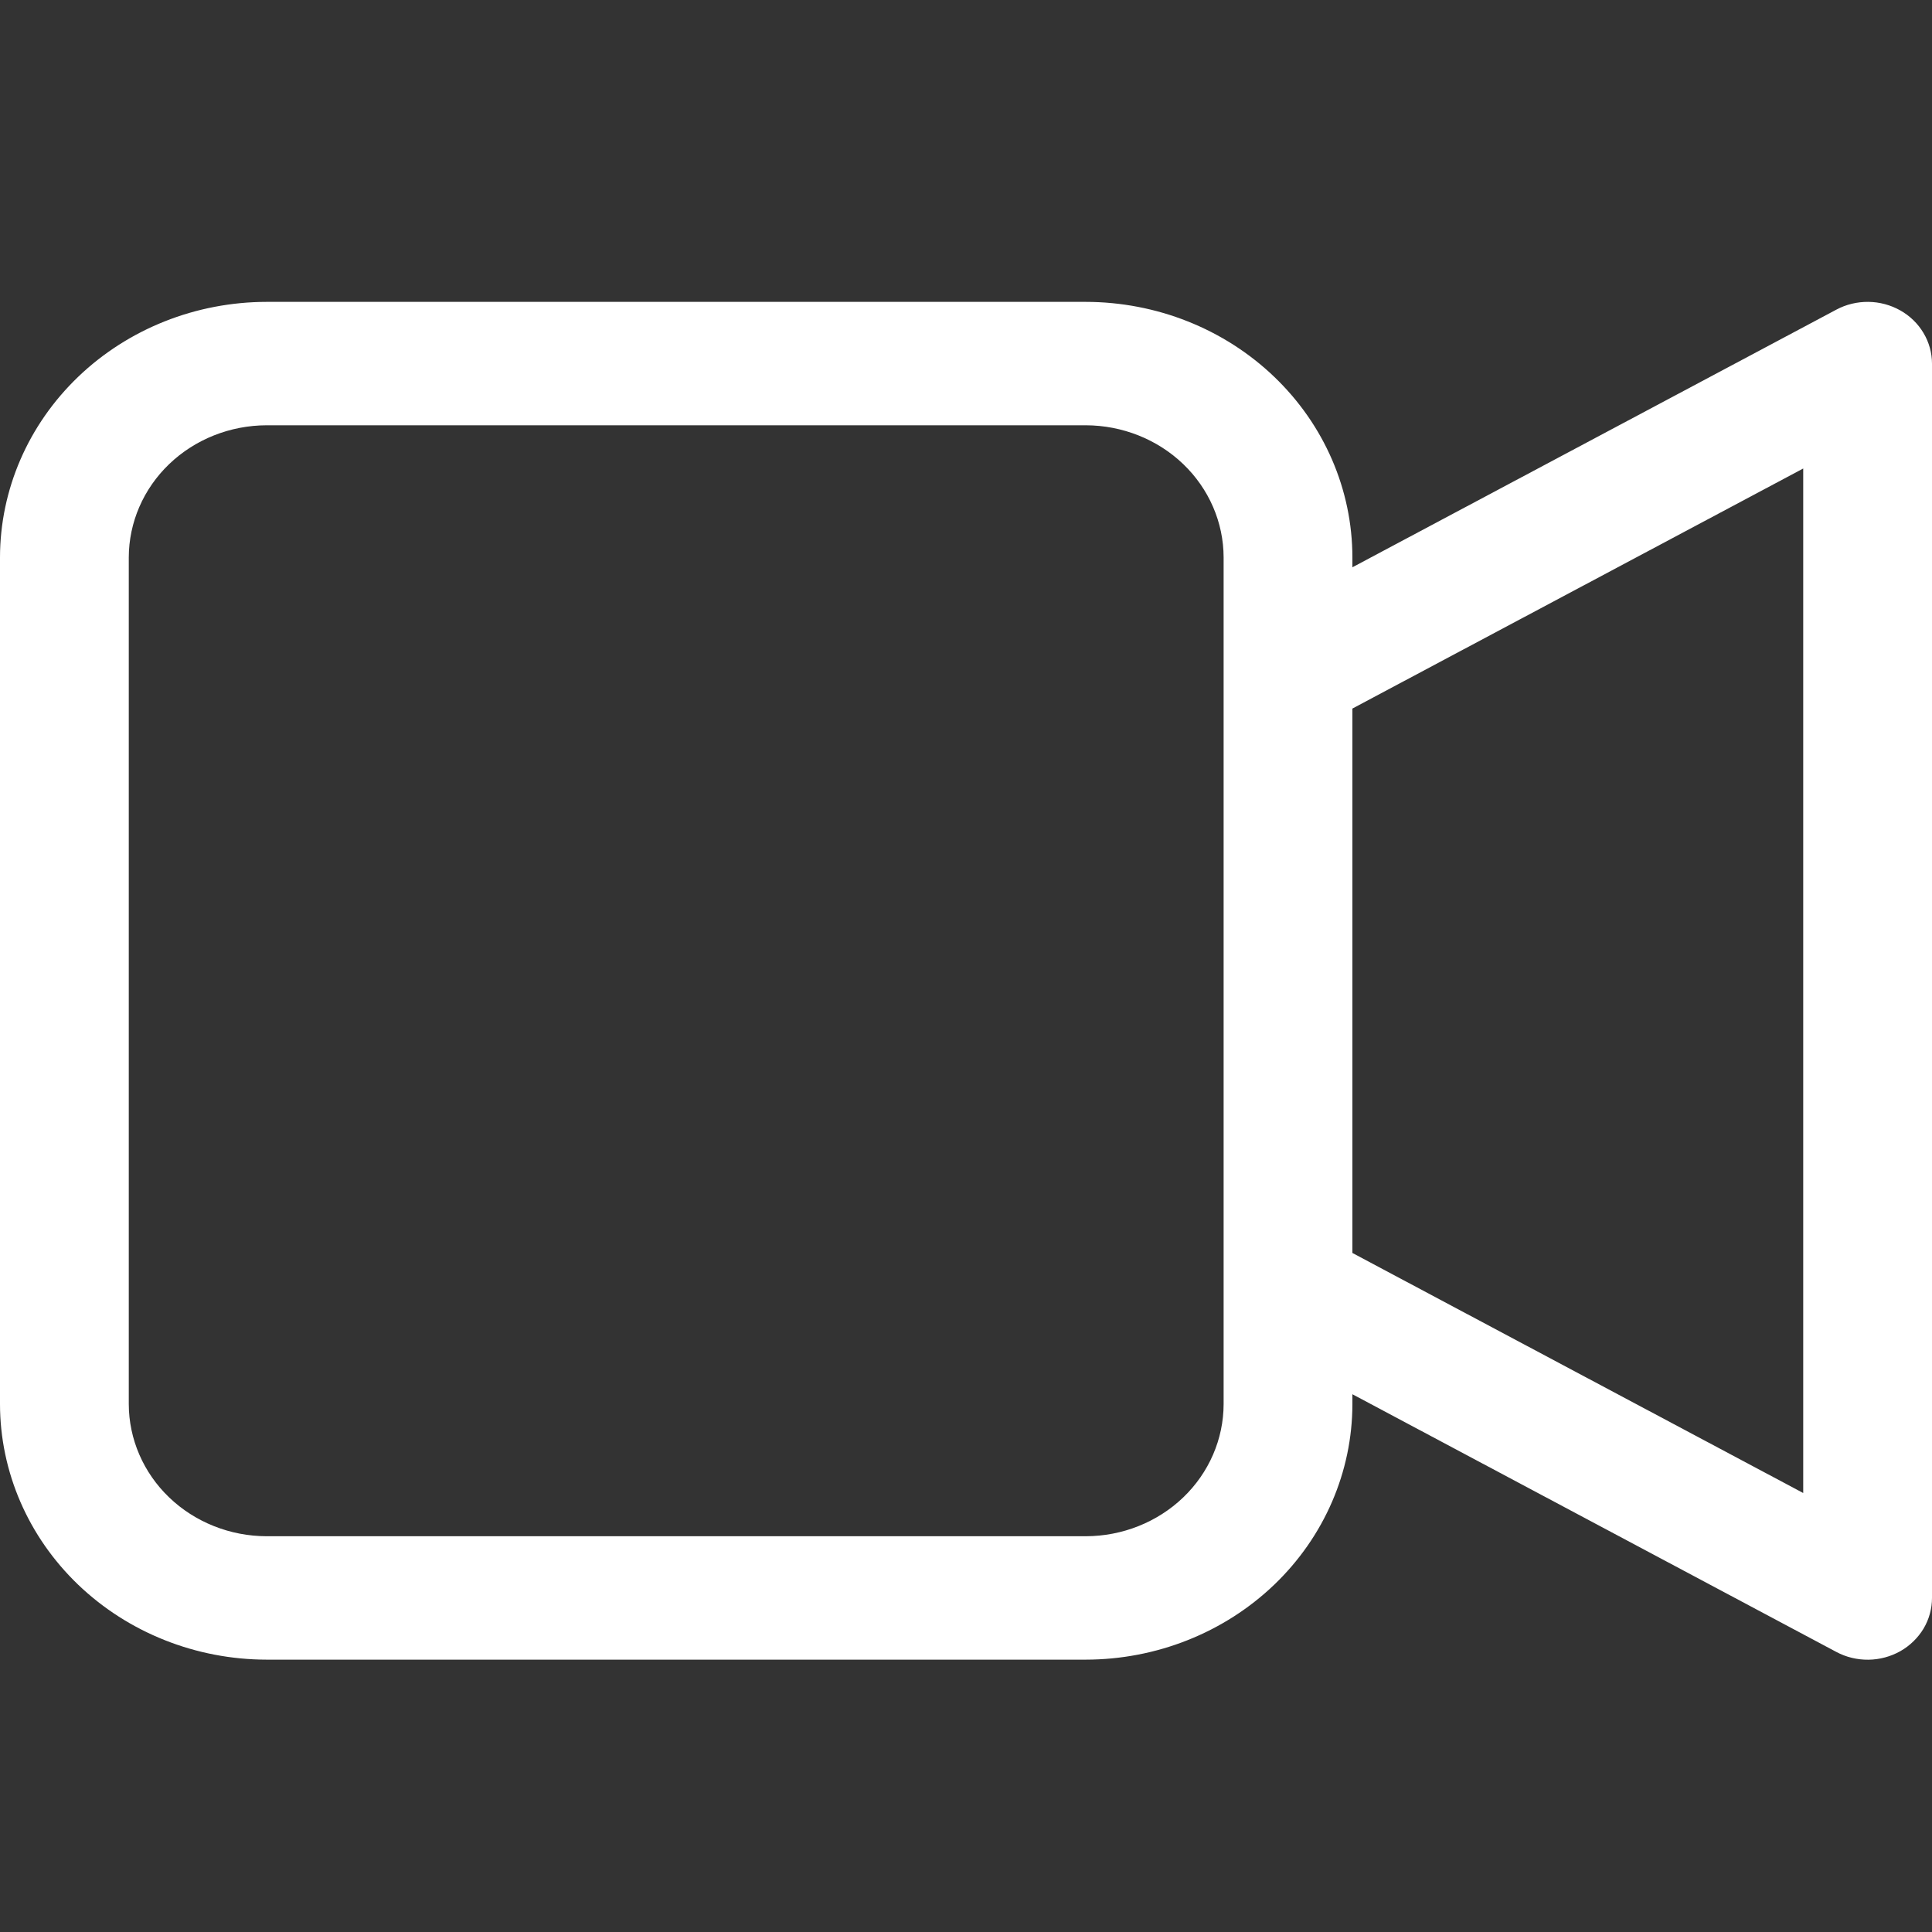 <svg width="32" height="32" viewBox="0 0 32 32" fill="none" xmlns="http://www.w3.org/2000/svg">
<rect x="0" y="0" width="32" height="32" fill="#333333" stroke="none"/>
<path d="M31.474 5.141C31.314 5.051 31.132 5.002 30.946 5C30.761 4.998 30.577 5.042 30.415 5.129L22.4 9.396V9.232C22.399 8.11 21.933 7.034 21.105 6.241C20.277 5.447 19.154 5.001 17.983 5H4.417C3.246 5.001 2.123 5.447 1.295 6.241C0.467 7.035 0.001 8.111 0 9.233V23.256C0.001 24.378 0.467 25.454 1.295 26.248C2.123 27.041 3.246 27.488 4.417 27.489H17.983C19.154 27.488 20.277 27.041 21.105 26.248C21.933 25.454 22.399 24.378 22.4 23.256V23.093L30.415 27.361C30.577 27.448 30.761 27.492 30.947 27.49C31.132 27.488 31.314 27.439 31.475 27.349C31.635 27.258 31.767 27.129 31.86 26.975C31.952 26.82 32 26.645 32 26.467V6.022C32 5.844 31.951 5.669 31.859 5.515C31.767 5.36 31.634 5.231 31.474 5.141ZM20.267 23.256C20.266 23.836 20.025 24.393 19.597 24.803C19.169 25.213 18.588 25.444 17.983 25.445H4.417C3.812 25.444 3.231 25.213 2.803 24.803C2.375 24.393 2.134 23.836 2.133 23.256V9.233C2.134 8.653 2.375 8.096 2.803 7.686C3.231 7.276 3.812 7.045 4.417 7.044H17.983C18.588 7.045 19.169 7.276 19.597 7.686C20.025 8.096 20.266 8.653 20.267 9.233V23.256ZM29.867 24.729L22.4 20.753V11.736L29.867 7.76V24.729Z" fill="white"/>
</svg>
